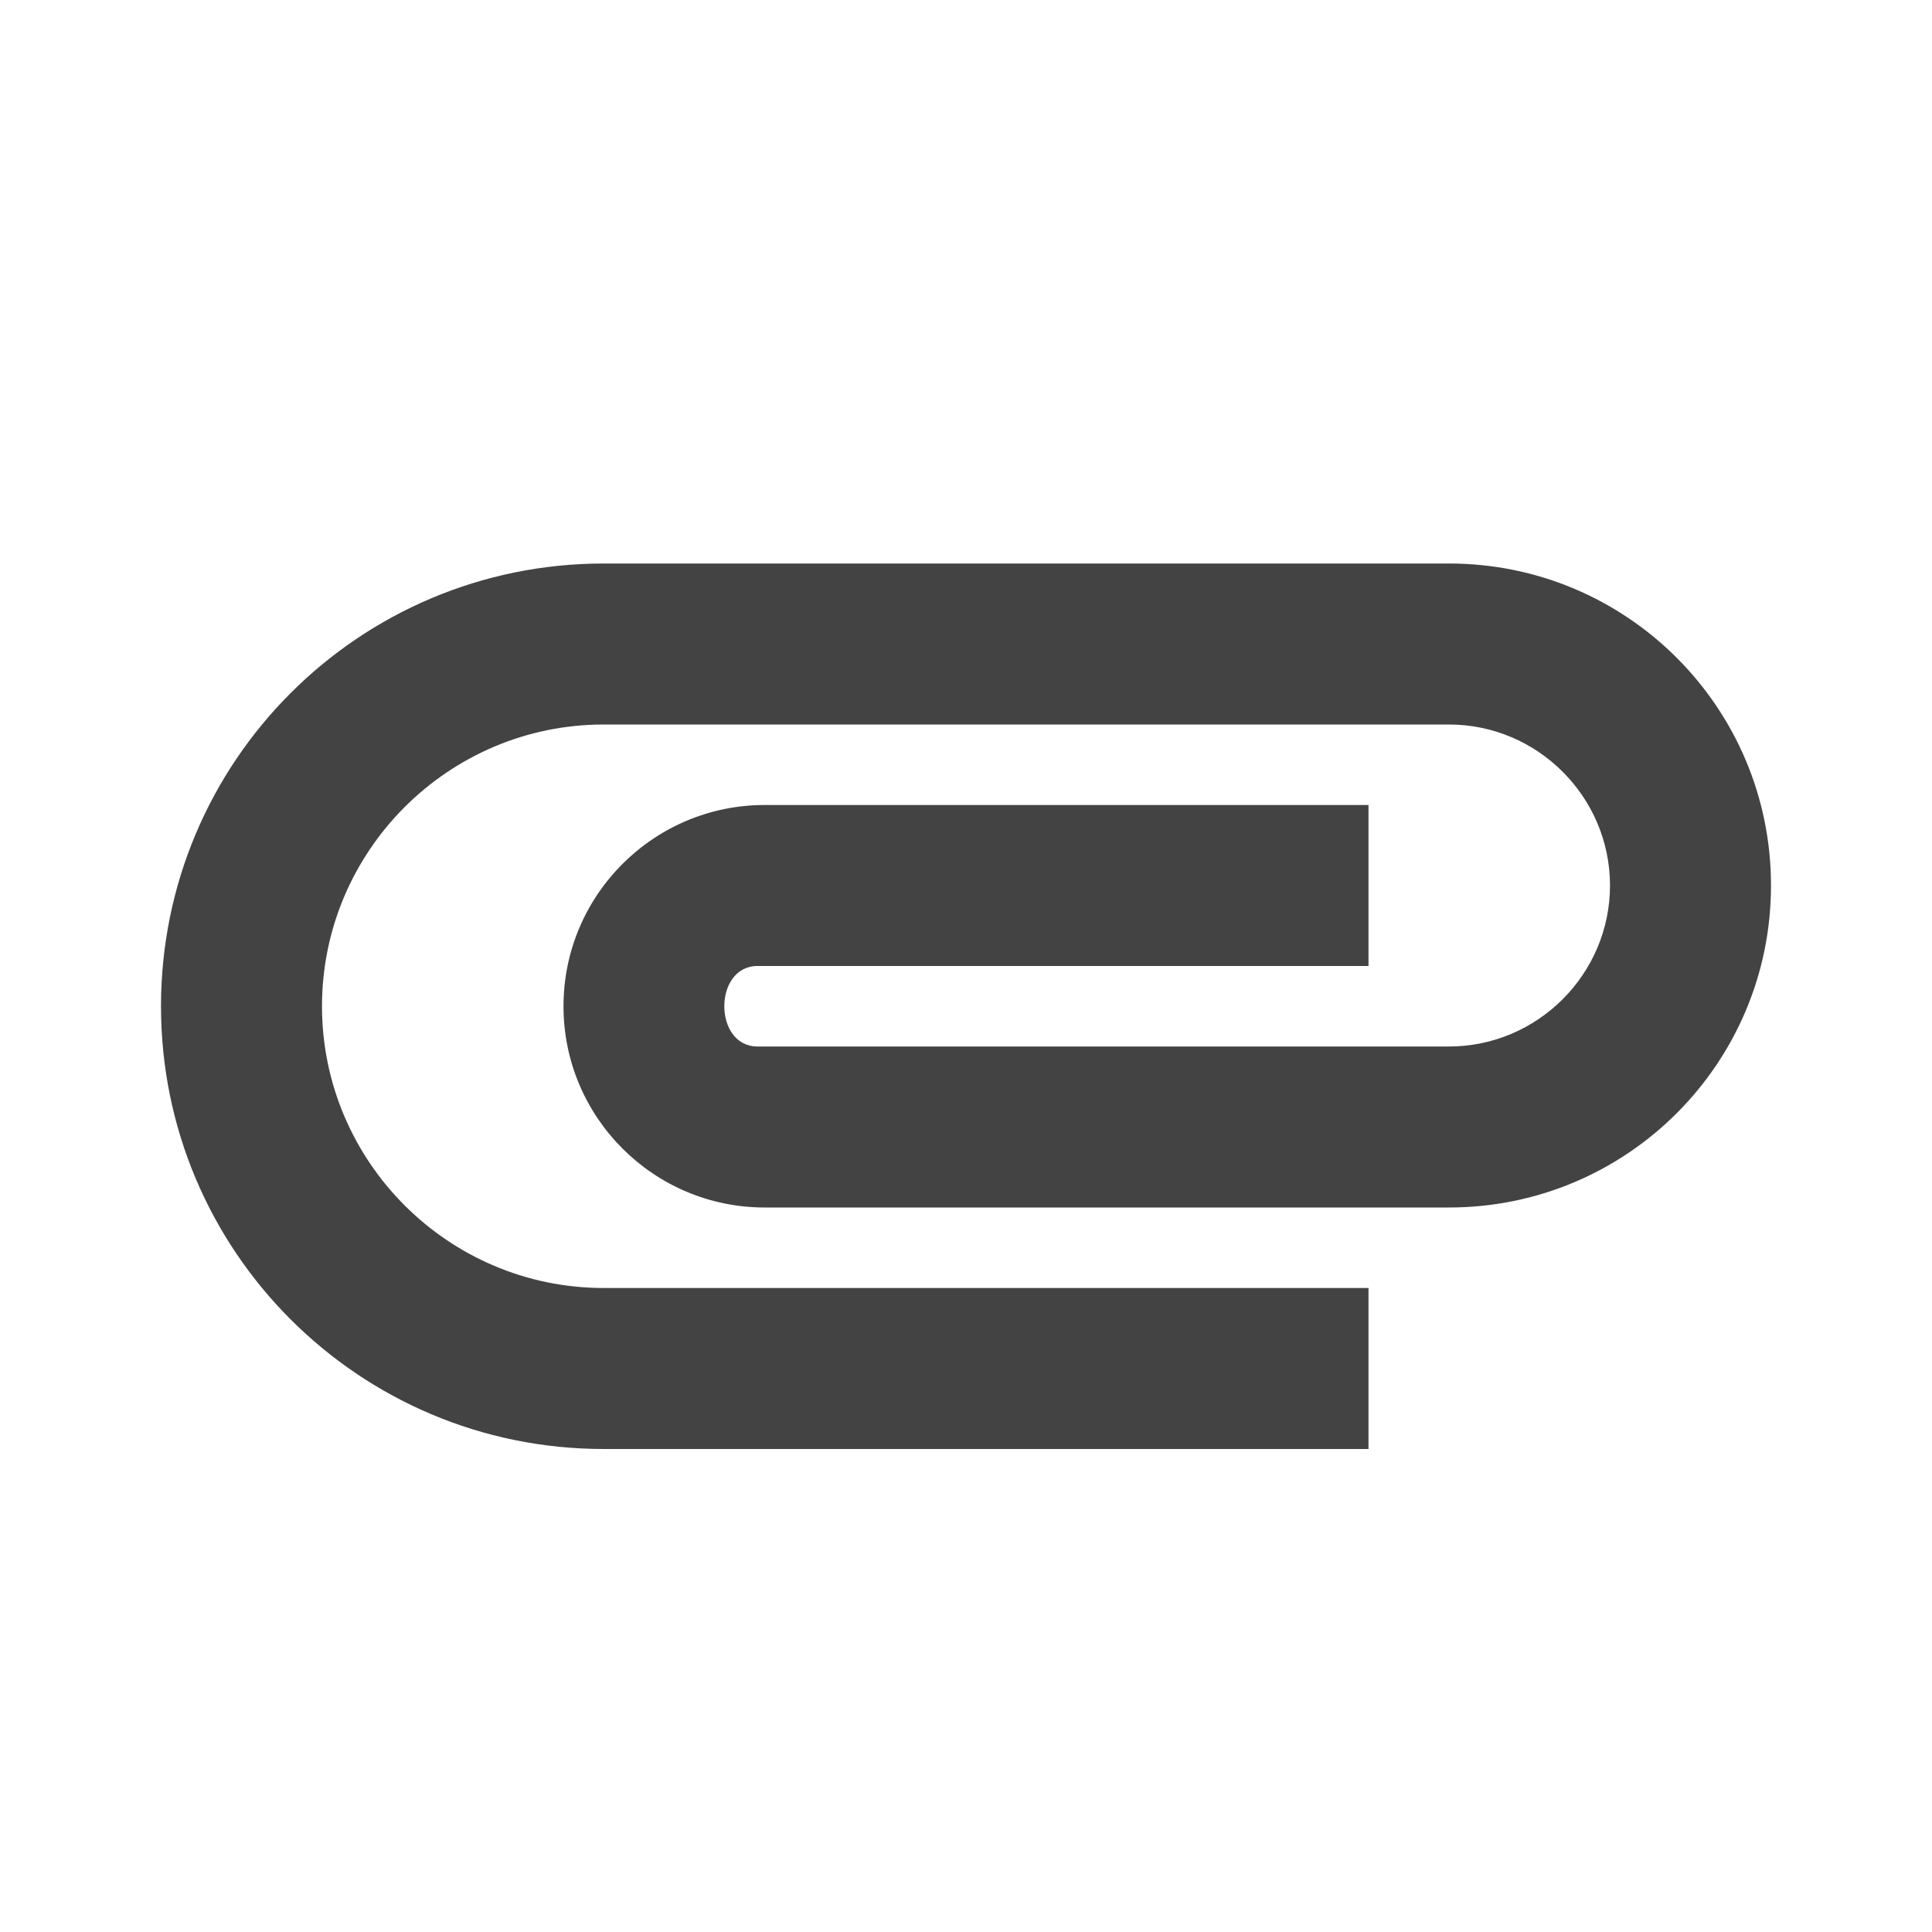<svg width="24" height="24" viewBox="0 0 24 24" fill="none" xmlns="http://www.w3.org/2000/svg">
<g clip-path="url(#clip0_4715_34576)">
<path d="M2 12.5C2 9.46 4.46 7 7.5 7H18C20.21 7 22 8.79 22 11C22 13.21 20.21 15 18 15H9.5C8.12 15 7 13.88 7 12.5C7 11.12 8.12 10 9.5 10H17V12H9.41C8.86 12 8.86 13 9.41 13H18C19.1 13 20 12.1 20 11C20 9.9 19.1 9 18 9H7.5C5.57 9 4 10.57 4 12.5C4 14.43 5.57 16 7.5 16H17V18H7.5C4.46 18 2 15.54 2 12.5Z" fill="#434343"/>
</g>
<defs>
<clipPath id="clip0_4715_34576">
<rect width="24" height="24" fill="white"/>
</clipPath>
</defs>
</svg>

